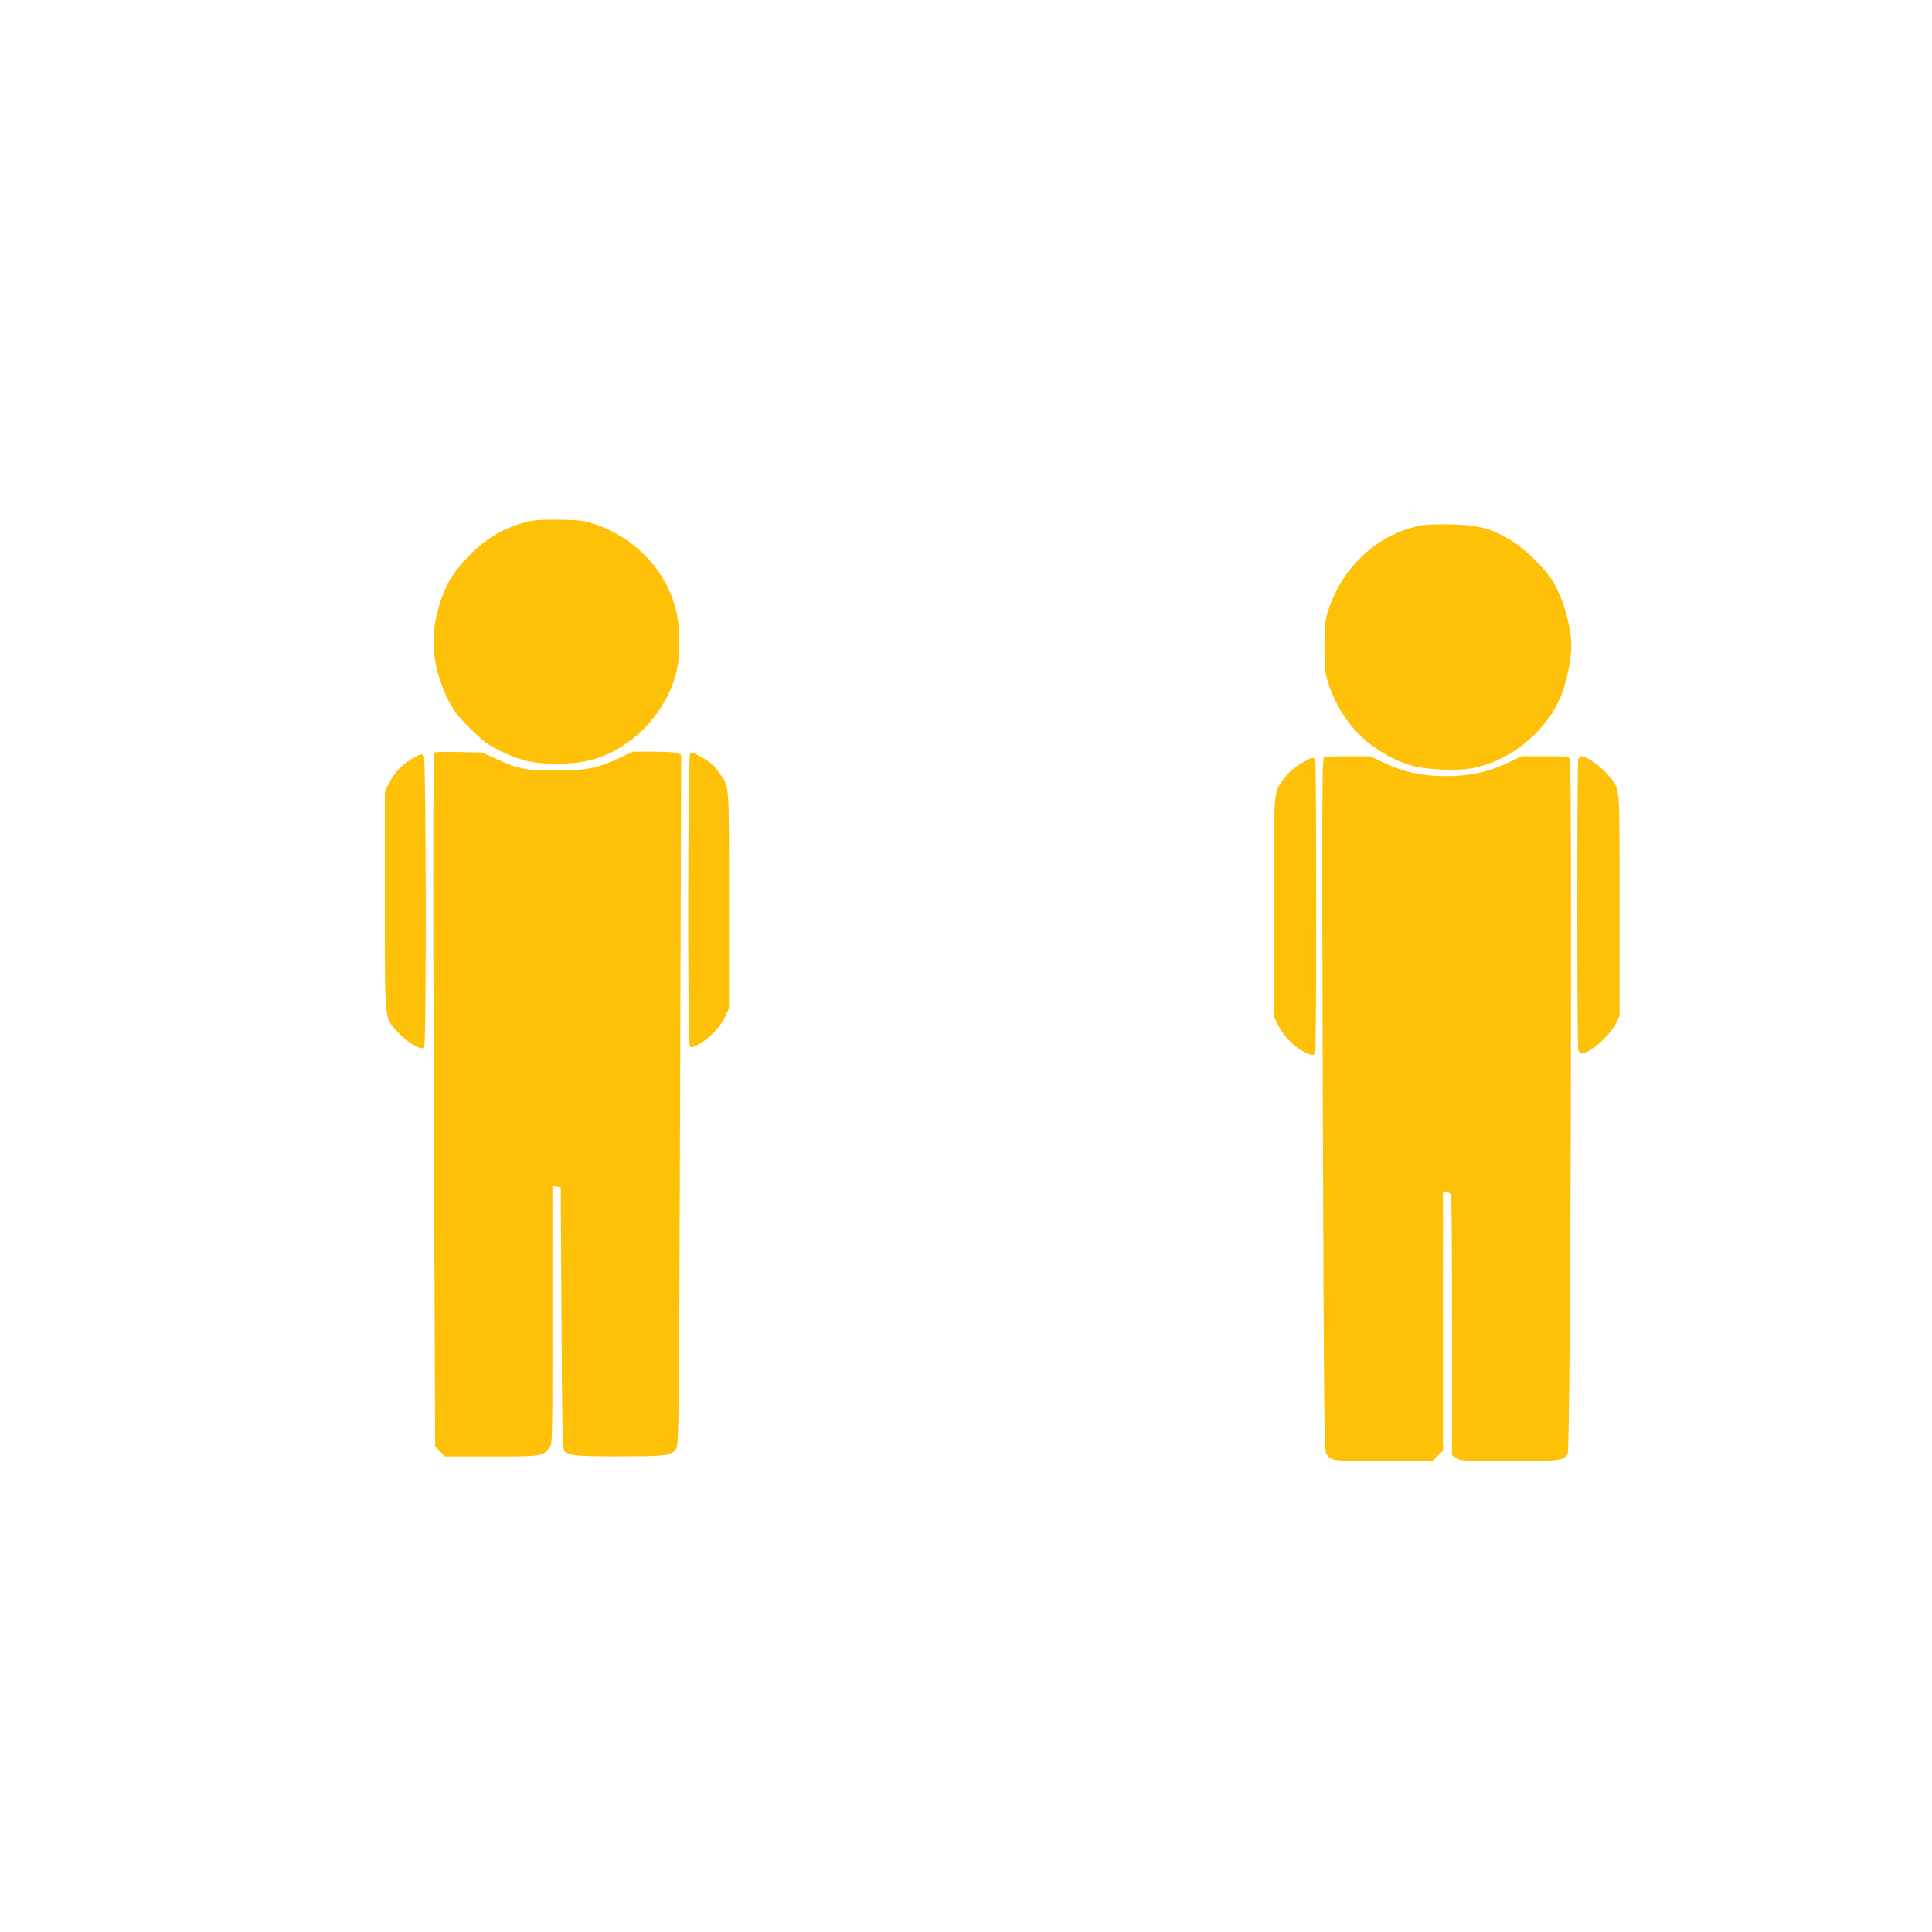 <?xml version="1.0" standalone="no"?>
<!DOCTYPE svg PUBLIC "-//W3C//DTD SVG 20010904//EN"
 "http://www.w3.org/TR/2001/REC-SVG-20010904/DTD/svg10.dtd">
<svg version="1.0" xmlns="http://www.w3.org/2000/svg"
 width="1280pt" height="1280pt" viewBox="0 0 1280 1280"
 preserveAspectRatio="xMidYMid meet">
<g transform="translate(0,1280) scale(0.1,-0.1)"
fill="#ffc107" stroke="none">
<path d="M3505 9346 c-154 -36 -277 -106 -395 -225 -124 -127 -181 -233 -221
-414 -38 -171 -12 -355 77 -537 41 -83 60 -108 148 -195 86 -85 115 -108 196
-148 133 -66 223 -87 380 -87 143 0 240 20 349 70 227 107 406 335 450 574 16
85 14 263 -4 347 -57 271 -260 497 -533 592 -80 28 -100 31 -237 34 -102 2
-169 -2 -210 -11z"/>
<path d="M9394 9315 c-280 -64 -505 -278 -596 -565 -20 -66 -23 -95 -23 -235
0 -140 3 -169 23 -235 85 -269 279 -465 547 -550 87 -28 298 -39 401 -21 260
46 500 242 601 492 32 80 63 233 63 314 0 133 -50 312 -121 432 -52 86 -190
222 -284 277 -133 78 -213 98 -395 102 -108 2 -174 -1 -216 -11z"/>
<path d="M2877 7814 c-9 -9 -9 -1195 0 -3119 l6 -1480 33 -32 32 -33 306 0
c333 0 342 1 385 56 21 27 21 30 21 881 l0 854 28 -3 27 -3 5 -866 c4 -709 7
-869 19 -882 25 -31 84 -37 371 -36 313 0 343 5 371 54 16 28 18 175 25 2311
l7 2282 -21 11 c-12 7 -77 11 -160 11 l-139 0 -86 -40 c-151 -71 -216 -84
-422 -84 -205 -1 -246 7 -399 77 l-91 41 -155 4 c-86 1 -159 0 -163 -4z"/>
<path d="M4572 7808 c-15 -15 -17 -1914 -2 -1938 8 -13 16 -12 57 10 69 35
149 120 178 185 l25 56 0 718 c0 784 3 741 -59 833 -38 56 -64 79 -132 117
-43 24 -58 28 -67 19z"/>
<path d="M2733 7775 c-70 -40 -121 -95 -158 -169 l-25 -50 0 -727 c0 -828 -6
-767 88 -870 62 -68 157 -122 172 -99 16 24 13 1912 -2 1933 -12 15 -18 14
-75 -18z"/>
<path d="M8771 7781 c-12 -8 -13 -340 -7 -2298 7 -2076 9 -2290 23 -2313 32
-50 28 -49 375 -50 l327 0 35 34 36 33 0 857 0 856 24 0 c13 0 27 -7 30 -16 3
-9 6 -400 6 -869 l0 -854 26 -20 c26 -20 38 -21 351 -21 350 0 367 2 390 53
18 38 31 4581 13 4602 -10 12 -40 15 -165 15 l-153 0 -84 -40 c-136 -65 -258
-92 -418 -92 -160 0 -275 25 -416 91 l-87 41 -146 0 c-80 0 -152 -4 -160 -9z"/>
<path d="M10456 7768 c-8 -30 -8 -1896 0 -1925 4 -13 13 -23 21 -23 55 0 192
120 231 203 l22 47 0 734 c0 815 5 761 -70 855 -42 54 -149 131 -180 131 -10
0 -20 -10 -24 -22z"/>
<path d="M8644 7756 c-69 -39 -104 -69 -140 -118 -68 -95 -64 -46 -64 -847 l0
-726 24 -50 c32 -68 96 -138 160 -175 60 -34 81 -37 90 -14 8 20 8 1918 0
1938 -8 21 -22 20 -70 -8z"/>
</g>
</svg>
